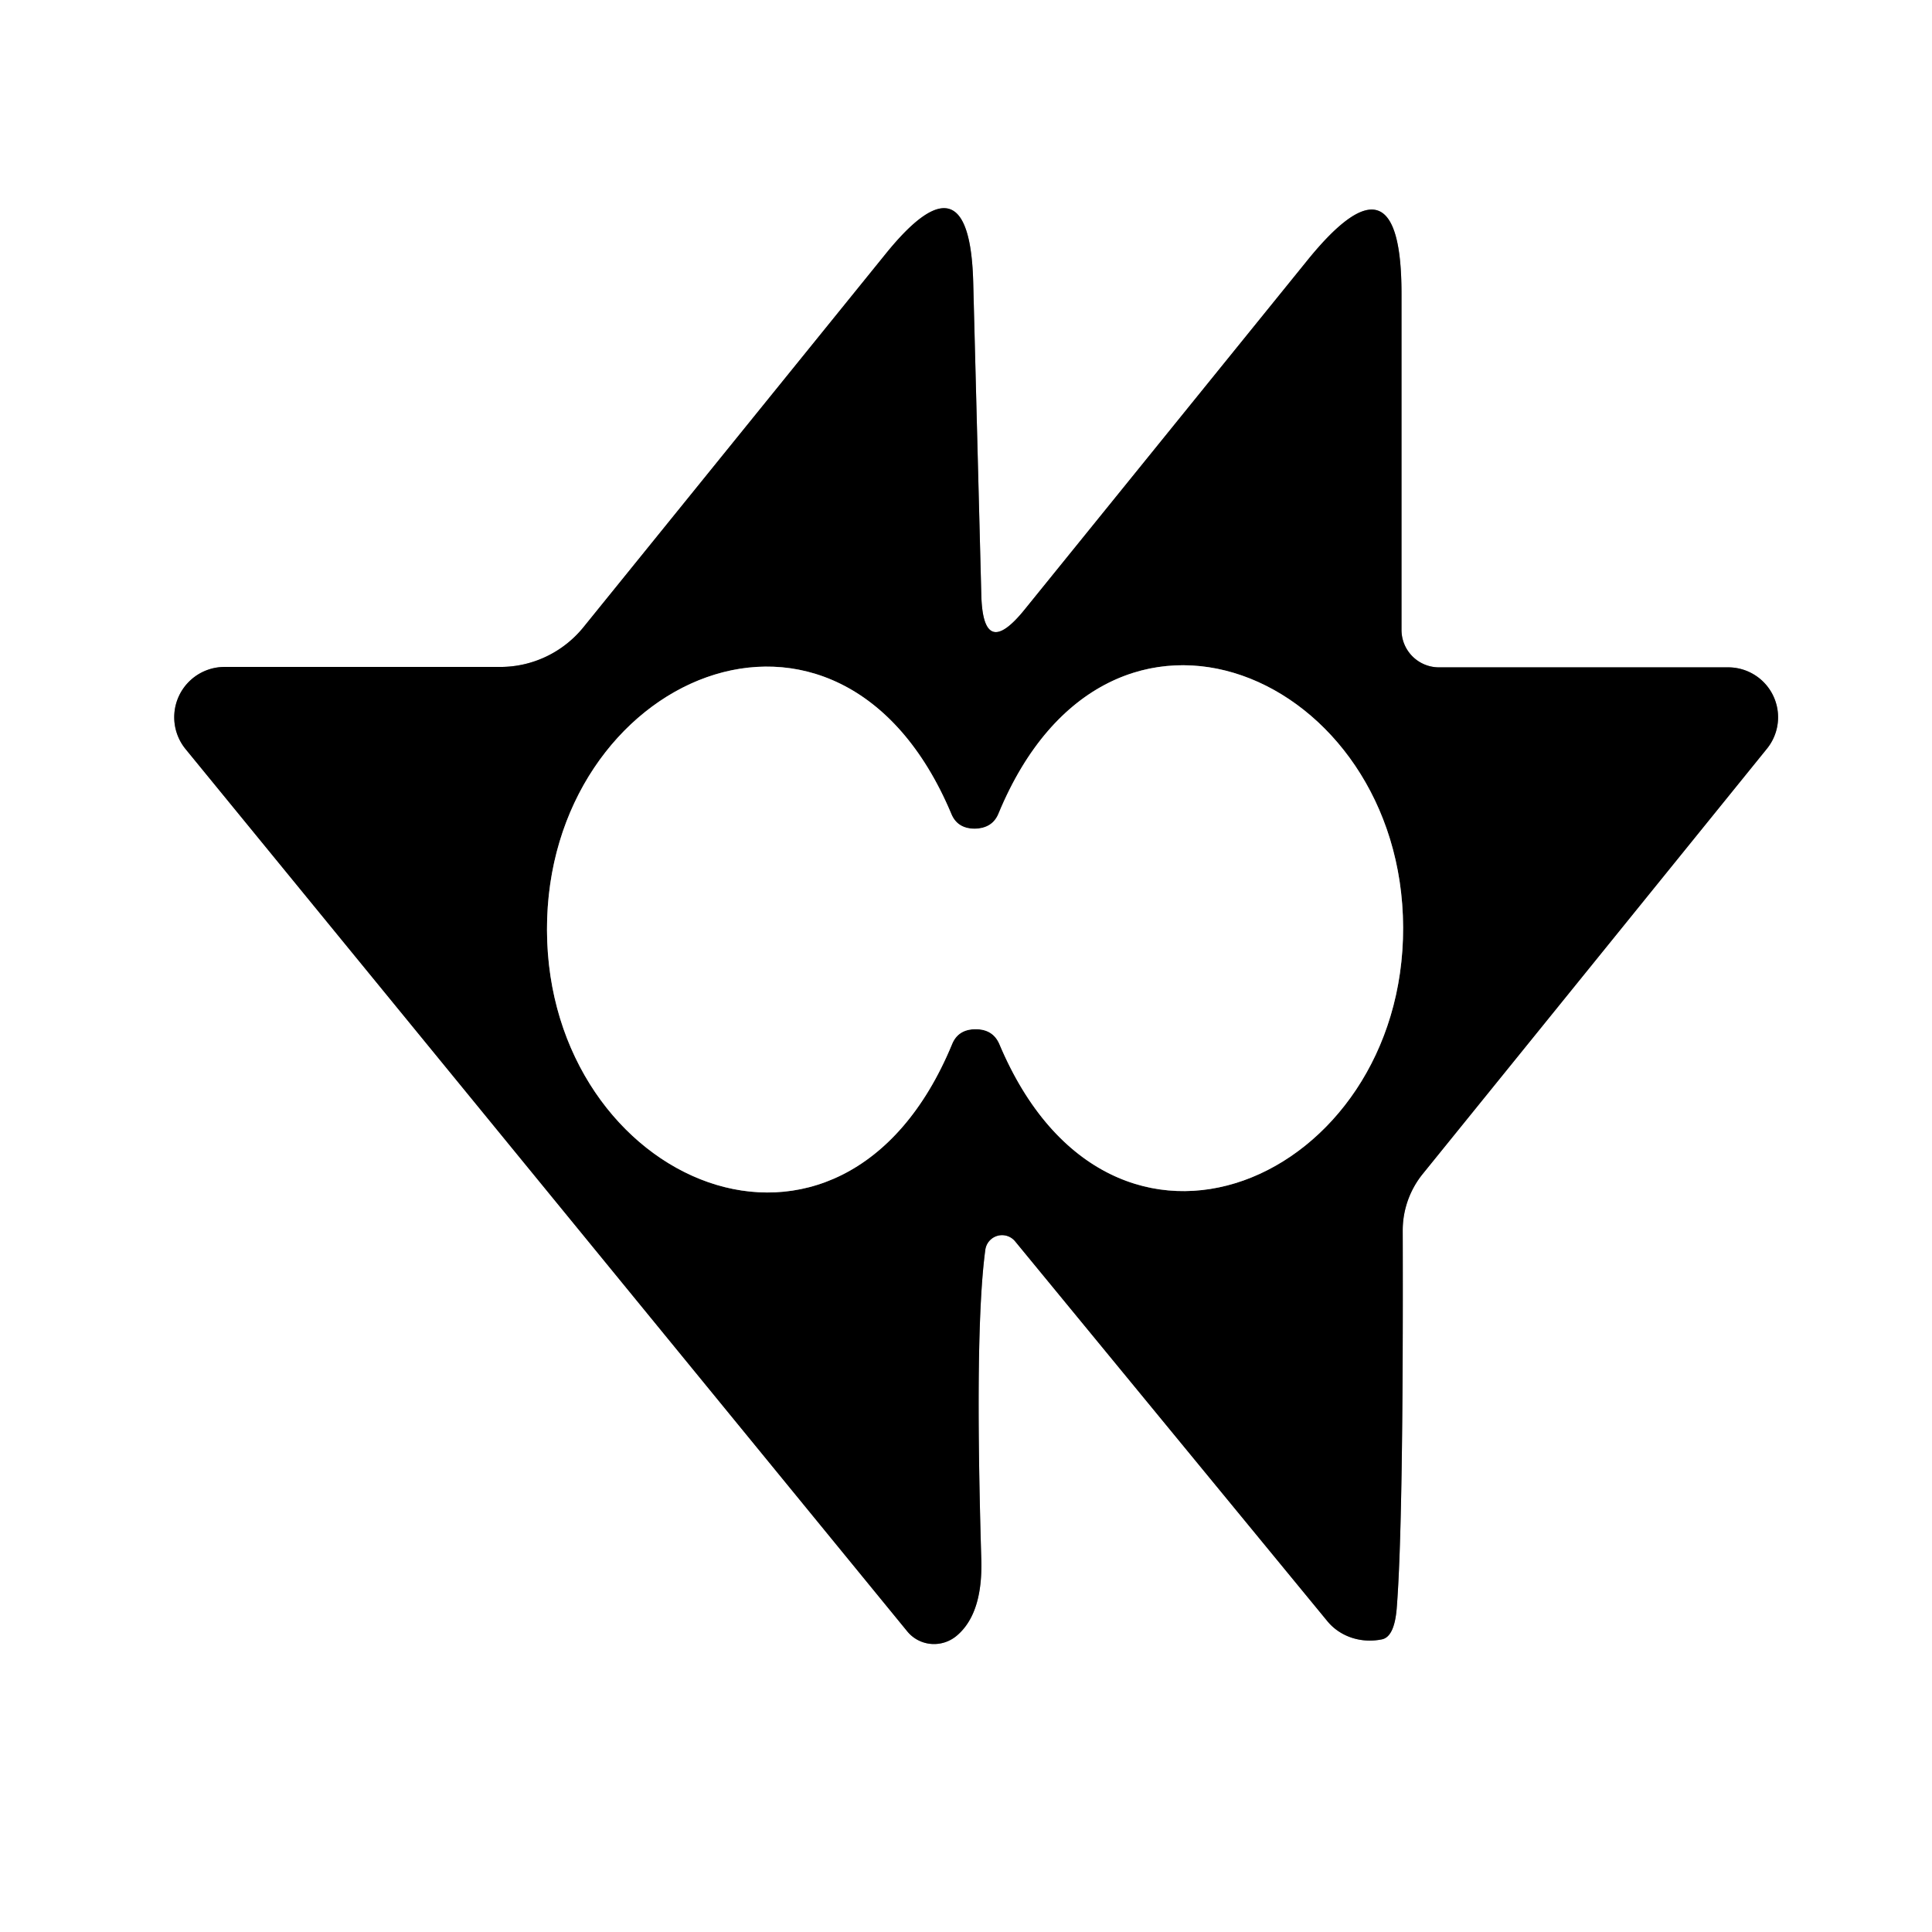 <?xml version="1.0" encoding="UTF-8" standalone="no"?>
<!DOCTYPE svg PUBLIC "-//W3C//DTD SVG 1.1//EN" "http://www.w3.org/Graphics/SVG/1.1/DTD/svg11.dtd">
<svg xmlns="http://www.w3.org/2000/svg" version="1.1" viewBox="0.00 0.00 48.00 48.00">
<rect x="0.00" y="0.00" width="48.00" height="48.00" fill="#333333" stroke="none"/>
<g stroke-width="2.00" fill="none" stroke-linecap="butt">
<path stroke="#808080" vector-effect="non-scaling-stroke" d="
  M 24.48 31.05
  A 0.42 0.42 0.0 0 1 25.22 30.84
  L 32.98 40.28
  A 1.43 1.33 -24.4 0 0 34.33 40.73
  Q 34.64 40.67 34.70 39.97
  Q 34.87 37.86 34.85 30.57
  A 2.24 2.23 -25.4 0 1 35.36 29.15
  L 43.90 18.60
  A 1.24 1.24 0.0 0 0 42.93 16.58
  L 35.75 16.58
  A 0.93 0.93 0.0 0 1 34.82 15.65
  L 34.82 7.30
  Q 34.82 3.58 32.48 6.47
  L 25.46 15.14
  Q 24.42 16.43 24.38 14.77
  L 24.18 7.04
  Q 24.10 3.72 22.01 6.30
  L 14.49 15.59
  A 2.67 2.65 -70.3 0 1 12.43 16.57
  L 5.58 16.57
  A 1.25 1.25 0.0 0 0 4.61 18.61
  L 22.54 40.53
  A 0.87 0.86 -40.0 0 0 23.78 40.63
  Q 24.42 40.08 24.38 38.74
  Q 24.21 33.04 24.48 31.05"
/>
<path stroke="#808080" vector-effect="non-scaling-stroke" d="
  M 13.59 23.11
  C 13.61 29.38 20.90 32.59 23.65 25.95
  Q 23.80 25.57 24.24 25.57
  Q 24.67 25.57 24.83 25.94
  C 27.62 32.57 34.88 29.31 34.86 23.04
  C 34.84 16.78 27.56 13.56 24.81 20.21
  Q 24.66 20.58 24.22 20.59
  Q 23.78 20.59 23.63 20.21
  C 20.84 13.59 13.57 16.84 13.59 23.11"
/>
</g>
<path fill="#ffffff" d="
  M 48.00 0.00
  L 48.00 48.00
  L 0.00 48.00
  L 0.00 0.00
  L 48.00 0.00
  Z
  M 24.48 31.05
  A 0.42 0.42 0.0 0 1 25.22 30.84
  L 32.98 40.28
  A 1.43 1.33 -24.4 0 0 34.33 40.73
  Q 34.64 40.67 34.70 39.97
  Q 34.87 37.86 34.85 30.57
  A 2.24 2.23 -25.4 0 1 35.36 29.15
  L 43.90 18.60
  A 1.24 1.24 0.0 0 0 42.93 16.58
  L 35.75 16.58
  A 0.93 0.93 0.0 0 1 34.82 15.65
  L 34.82 7.30
  Q 34.82 3.58 32.48 6.47
  L 25.46 15.14
  Q 24.42 16.43 24.38 14.77
  L 24.18 7.04
  Q 24.10 3.72 22.01 6.30
  L 14.49 15.59
  A 2.67 2.65 -70.3 0 1 12.43 16.57
  L 5.58 16.57
  A 1.25 1.25 0.0 0 0 4.61 18.61
  L 22.54 40.53
  A 0.87 0.86 -40.0 0 0 23.78 40.63
  Q 24.42 40.08 24.38 38.74
  Q 24.21 33.04 24.48 31.05
  Z"
/>
<path fill="#000000" d="
  M 24.48 31.05
  Q 24.21 33.04 24.38 38.74
  Q 24.42 40.08 23.78 40.63
  A 0.87 0.86 -40.0 0 1 22.54 40.53
  L 4.61 18.61
  A 1.25 1.25 0.0 0 1 5.58 16.57
  L 12.43 16.57
  A 2.67 2.65 -70.3 0 0 14.49 15.59
  L 22.01 6.30
  Q 24.10 3.72 24.18 7.04
  L 24.38 14.77
  Q 24.42 16.43 25.46 15.14
  L 32.48 6.47
  Q 34.82 3.58 34.82 7.30
  L 34.82 15.65
  A 0.93 0.93 0.0 0 0 35.75 16.58
  L 42.93 16.58
  A 1.24 1.24 0.0 0 1 43.90 18.60
  L 35.36 29.15
  A 2.24 2.23 -25.4 0 0 34.85 30.57
  Q 34.87 37.86 34.70 39.97
  Q 34.64 40.67 34.33 40.73
  A 1.43 1.33 -24.4 0 1 32.98 40.28
  L 25.22 30.84
  A 0.42 0.42 0.0 0 0 24.48 31.05
  Z
  M 13.59 23.11
  C 13.61 29.38 20.90 32.59 23.65 25.95
  Q 23.80 25.57 24.24 25.57
  Q 24.67 25.57 24.83 25.94
  C 27.62 32.57 34.88 29.31 34.86 23.04
  C 34.84 16.78 27.56 13.56 24.81 20.21
  Q 24.66 20.58 24.22 20.59
  Q 23.78 20.59 23.63 20.21
  C 20.84 13.59 13.57 16.84 13.59 23.11
  Z"
/>
<path fill="#ffffff" d="
  M 24.22 20.59
  Q 24.66 20.58 24.81 20.21
  C 27.56 13.56 34.84 16.78 34.86 23.04
  C 34.88 29.31 27.62 32.57 24.83 25.94
  Q 24.67 25.57 24.24 25.57
  Q 23.80 25.57 23.65 25.95
  C 20.90 32.59 13.61 29.38 13.59 23.11
  C 13.57 16.84 20.84 13.59 23.63 20.21
  Q 23.78 20.59 24.22 20.59
  Z"
/>
</svg>
